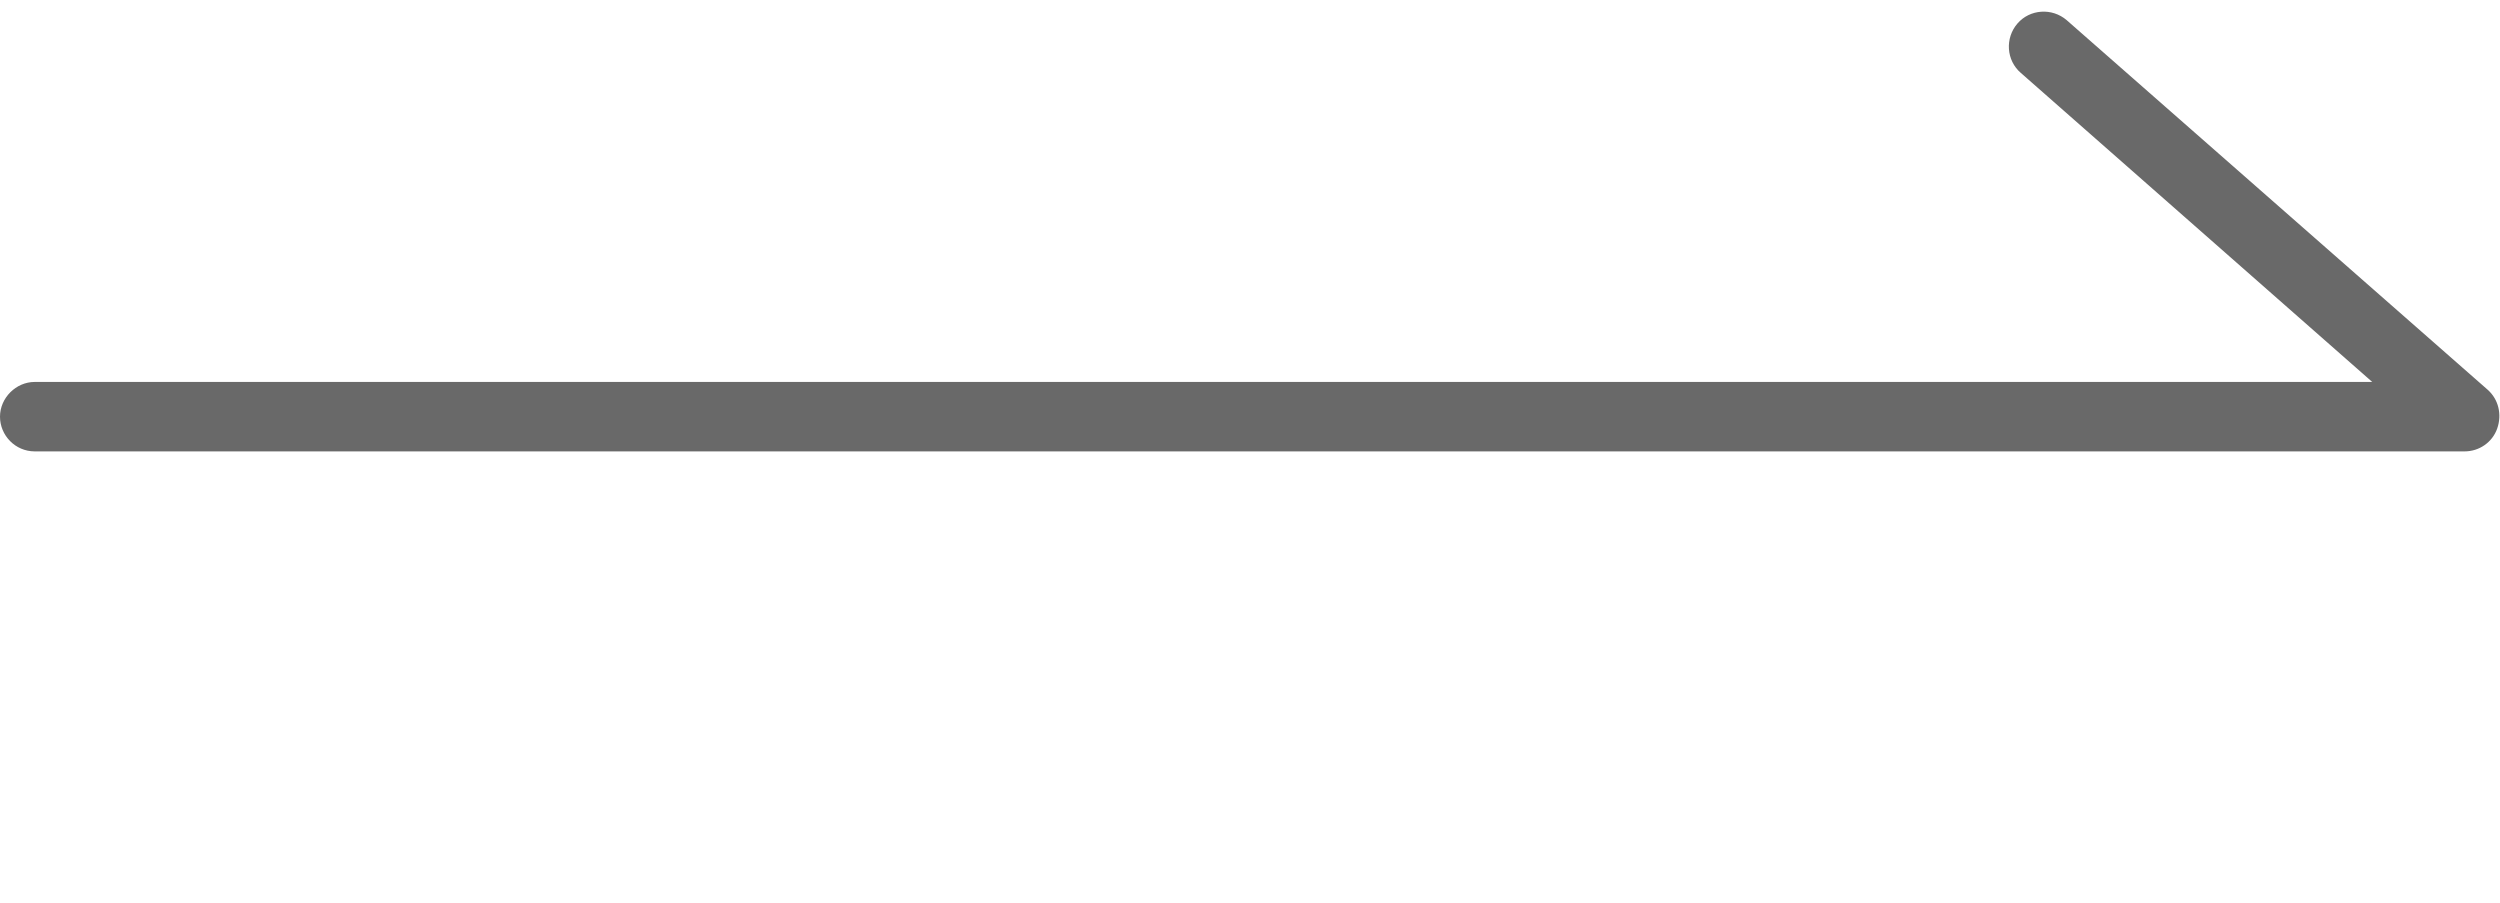 <?xml version="1.0" encoding="UTF-8"?><svg xmlns="http://www.w3.org/2000/svg" viewBox="0 0 36 13"><defs><style>.d{fill:none;}.e{fill:#696969;}</style></defs><g id="a"/><g id="b"><g id="c"><g><rect class="d" x="0" width="36" height="13"/><path class="e" d="M35.5,6.5H.5c-.28,0-.5-.23-.5-.5s.23-.5,.5-.5H34.16L29.1,1.05c-.21-.18-.23-.5-.05-.71,.18-.21,.5-.23,.71-.05l6.06,5.32c.16,.14,.21,.36,.14,.56s-.26,.33-.47,.33Z"/></g></g></g></svg>